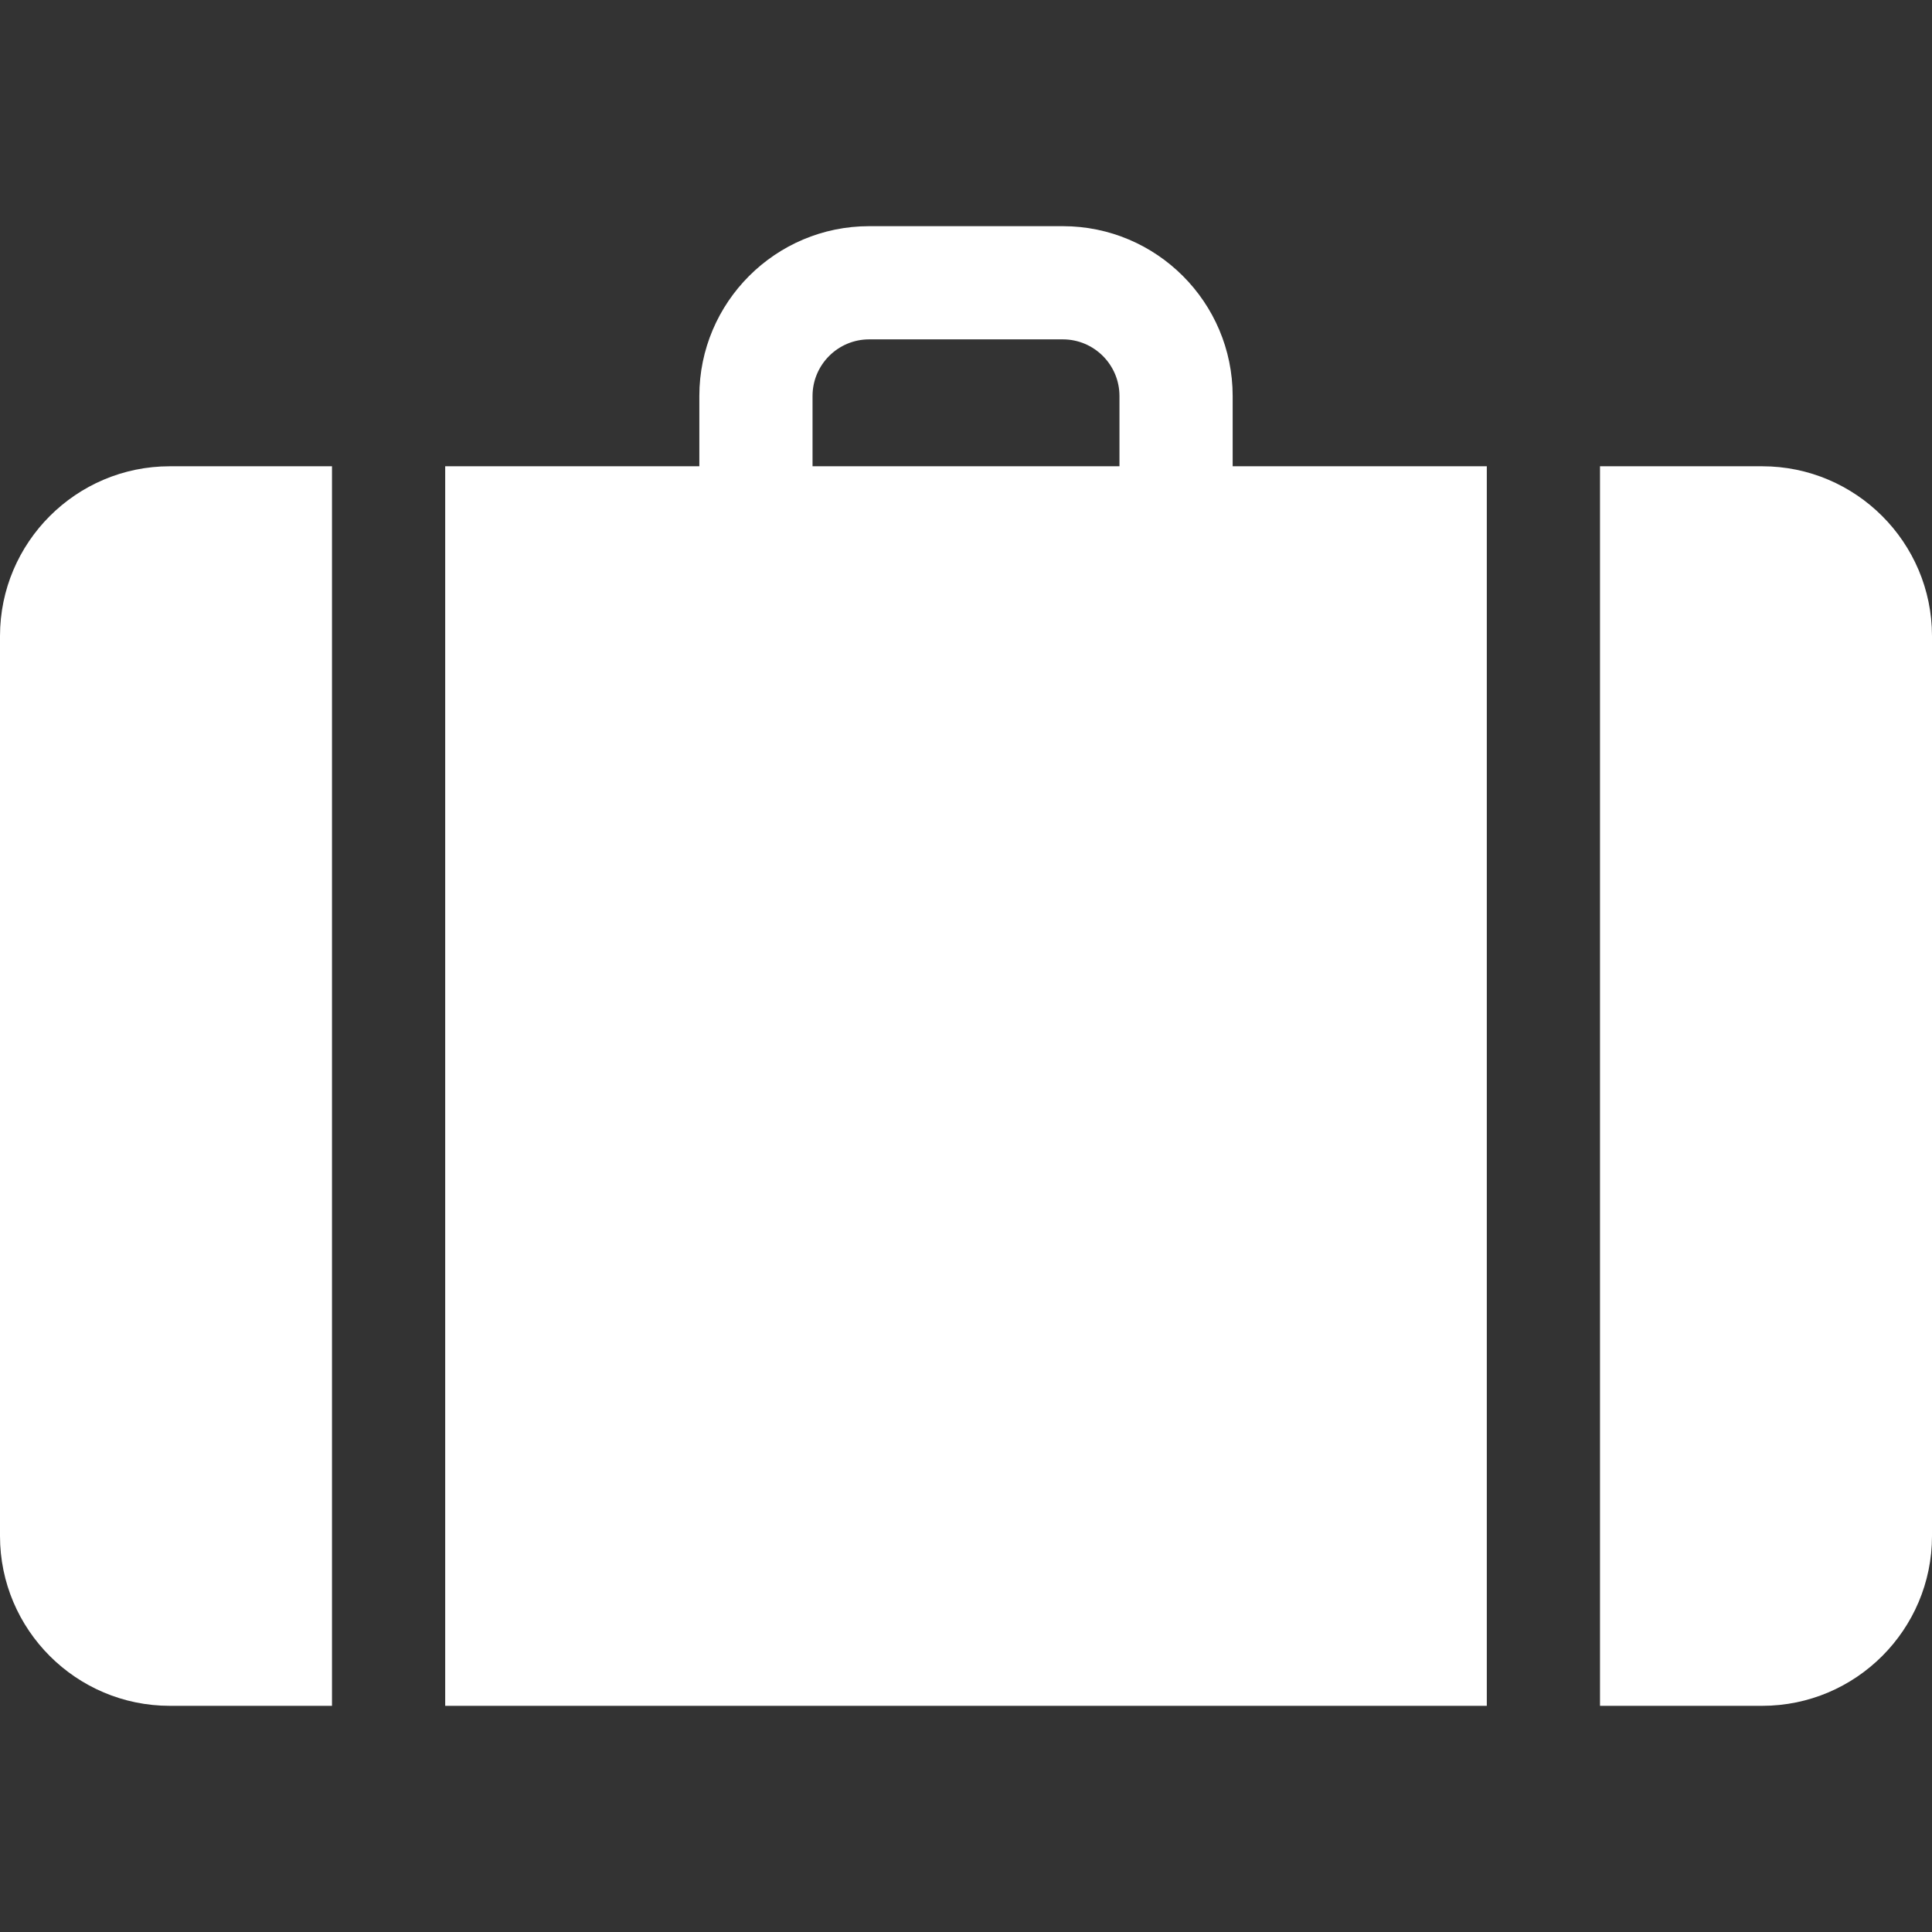 <?xml version="1.0" encoding="UTF-8"?> <svg xmlns="http://www.w3.org/2000/svg" width="44" height="44" viewBox="0 0 44 44" fill="none"><rect x="0" y="0" width="44" height="44" fill="#333333" stroke="none"/> <path d="M40.133 10.619H36.439V38.849H40.133C42.265 38.849 44 37.114 44 34.982V14.486C44 12.354 42.265 10.619 40.133 10.619Z" fill="white"></path> <path d="M28.073 10.619V9.018C28.073 6.885 26.338 5.151 24.206 5.151H19.794C17.662 5.151 15.927 6.885 15.927 9.018V10.619H10.139V38.849H33.861V10.619H28.073ZM25.495 10.619H18.505V9.018C18.505 8.307 19.084 7.729 19.794 7.729H24.206C24.916 7.729 25.495 8.307 25.495 9.018V10.619Z" fill="white"></path> <path d="M3.867 10.619C1.735 10.619 0 12.354 0 14.486V34.982C0 37.114 1.735 38.849 3.867 38.849H7.561V10.619H3.867Z" fill="white"></path> </svg> 